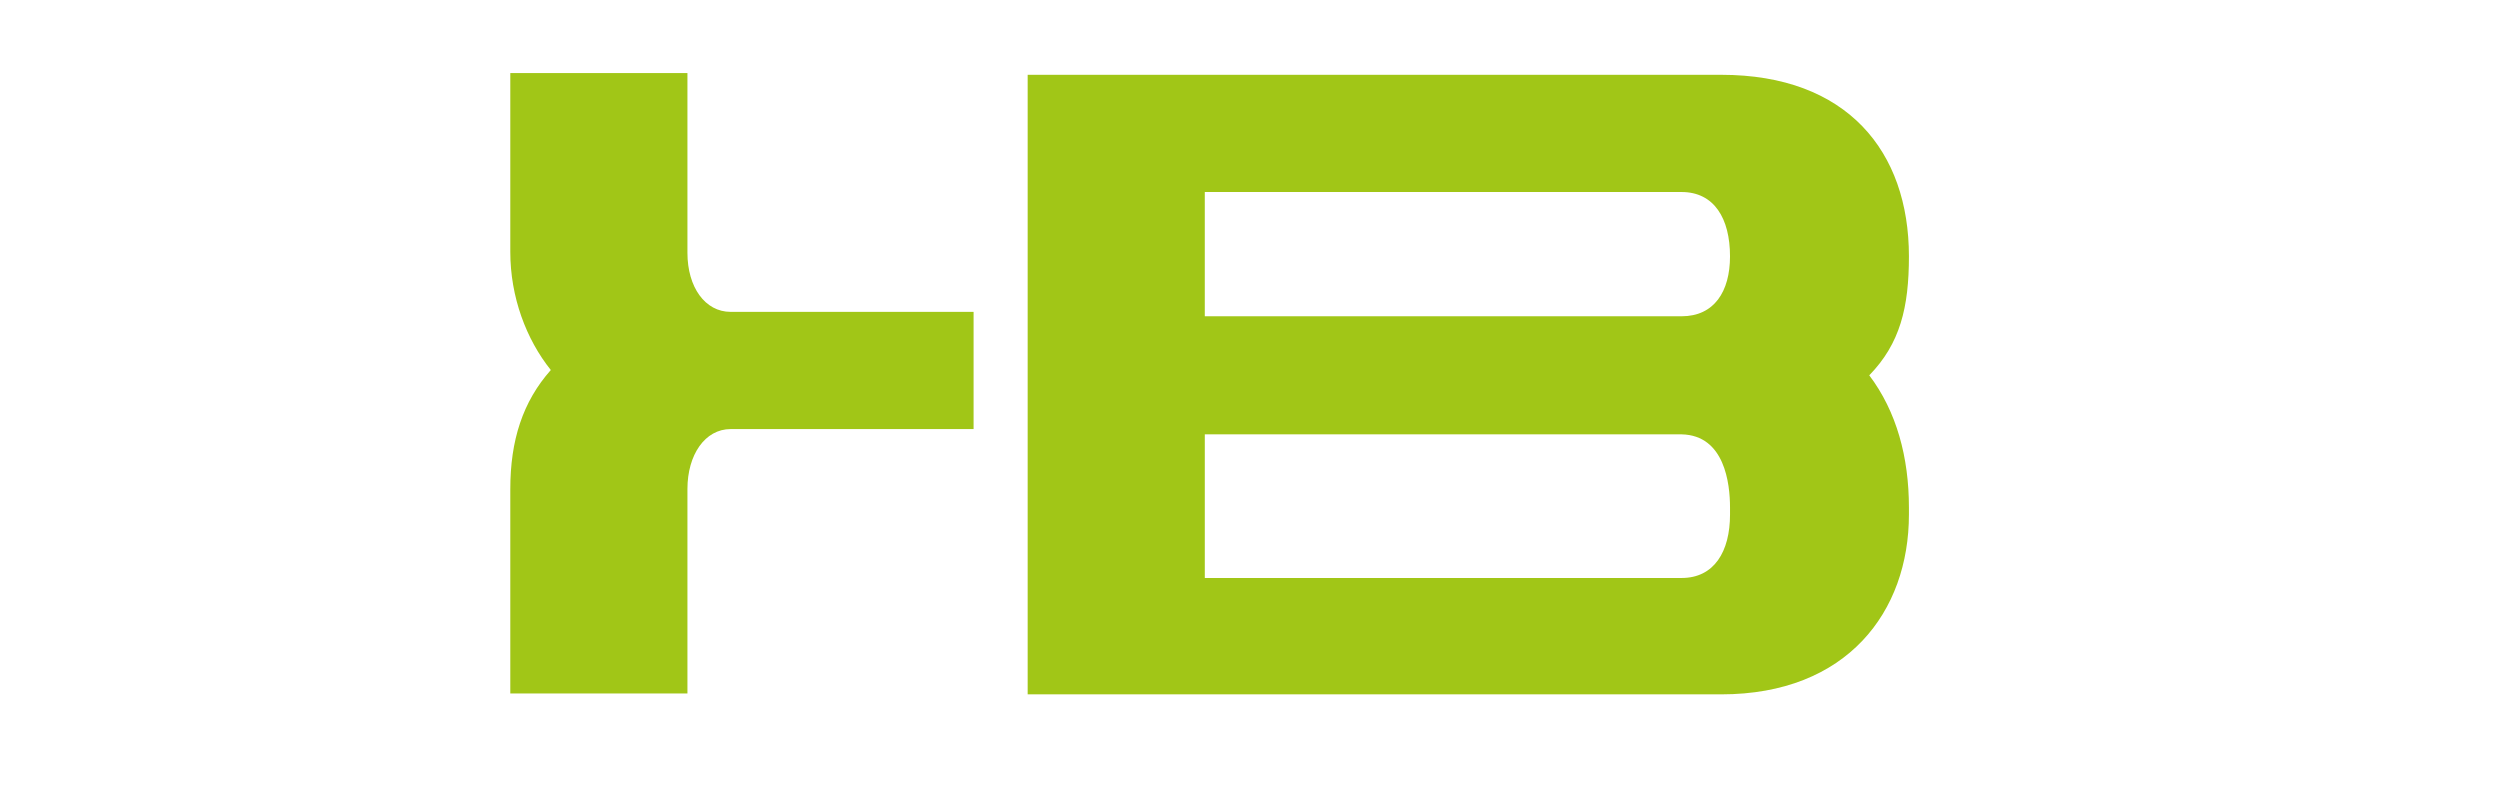 <?xml version="1.0" encoding="utf-8"?>
<!-- Generator: Adobe Illustrator 15.1.0, SVG Export Plug-In . SVG Version: 6.00 Build 0)  -->
<!DOCTYPE svg PUBLIC "-//W3C//DTD SVG 1.1//EN" "http://www.w3.org/Graphics/SVG/1.1/DTD/svg11.dtd">
<svg version="1.1" id="Layer_1" xmlns="http://www.w3.org/2000/svg" xmlns:xlink="http://www.w3.org/1999/xlink" x="0px" y="0px"
	 width="200px" height="63px" viewBox="199.25 -0.045 200 63" enable-background="new 199.25 -0.045 200 63" xml:space="preserve">
<line fill="none" x1="1230.724" y1="1637.821" x2="1230.724" y2="1635.146"/>
<line fill="none" x1="1244.478" y1="1607.821" x2="1244.478" y2="1605.146"/>
<line fill="none" x1="1243.31" y1="1607.821" x2="1230.724" y2="1637.821"/>
<line fill="none" x1="1230.724" y1="1637.821" x2="1239.478" y2="1637.821"/>
<line fill="none" x1="1239.478" y1="1637.821" x2="1241.478" y2="1632.98"/>
<line fill="none" x1="1241.478" y1="1632.98" x2="1245.478" y2="1632.98"/>
<line fill="none" x1="1245.478" y1="1632.98" x2="1245.478" y2="1636.484"/>
<g>
	<g>
		<path fill="#A1C617" d="M277.137,34.281H257.7c-2.045,0-3.455,2.045-3.455,4.793v16.357h-14.171V39.076
			c0-3.877,0.987-6.979,3.241-9.519c-1.974-2.467-3.241-5.852-3.241-9.447V5.799h14.171V20.18c0,2.75,1.41,4.724,3.455,4.724h19.437
			V34.281L277.137,34.281z"/>
		<path fill="#A1C617" d="M281.463,5.939h55.484c10.081,0,15.017,6.134,15.017,14.523c0,4.089-0.704,6.98-3.173,9.518
			c2.187,2.891,3.173,6.559,3.173,10.577v0.563c0,7.756-4.936,14.383-15.017,14.383h-55.484V5.939z M333.775,15.316h-38.142v9.941
			h38.142c2.608,0,3.876-1.974,3.876-4.794C337.652,17.432,336.384,15.316,333.775,15.316z M337.652,41.119v-0.563
			c0-1.904-0.421-5.781-3.876-5.853h-38.142v11.491h38.142C336.384,46.195,337.652,44.082,337.652,41.119z"/>
	</g>
</g>
</svg>
